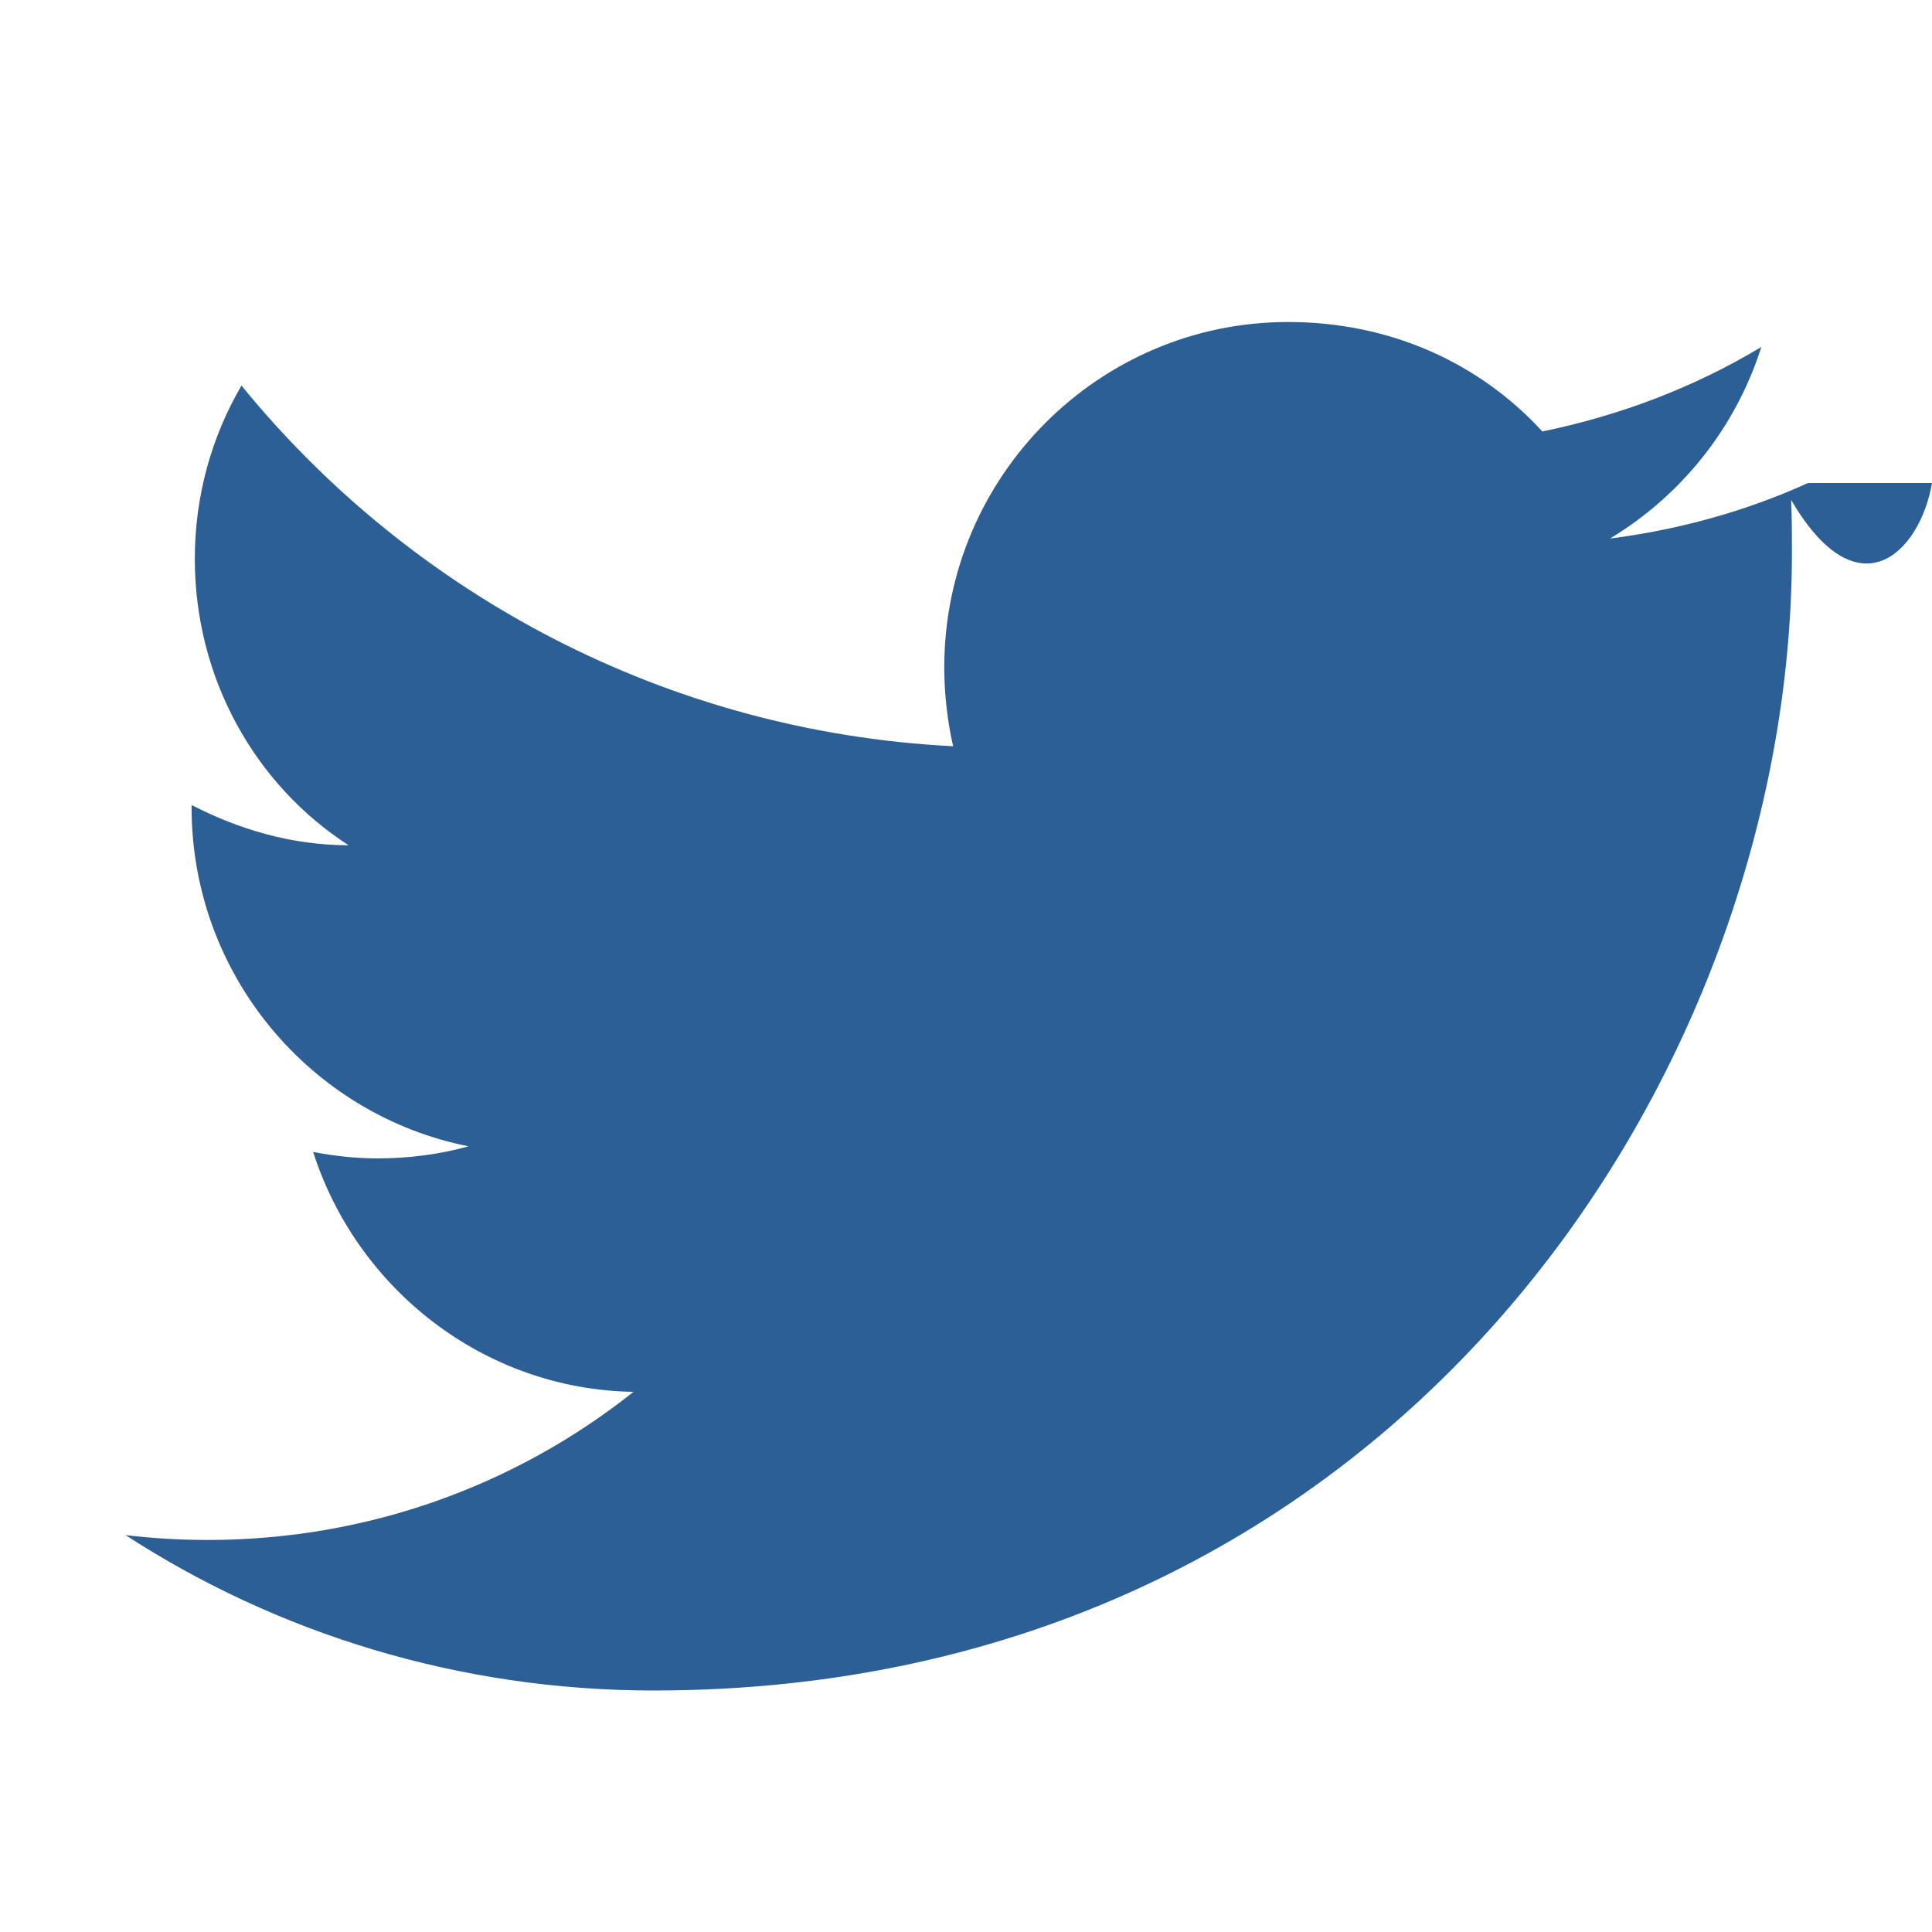 <svg xmlns="http://www.w3.org/2000/svg" width="24" height="24" viewBox="0 0 24 24">
  <path fill="#2C5F96" d="M22.46,6c-0.77,0.35 -1.6,0.58 -2.46,0.69c0.88,-0.53 1.56,-1.37 1.88,-2.38c-0.83,0.5 -1.75,0.85 -2.72,1.05C18.37,4.5 17.26,4 16,4c-2.35,0 -4.27,1.92 -4.27,4.29c0,0.34 0.04,0.67 0.11,0.98C8.28,9.09 5.11,7.38 3,4.79c-0.37,0.63 -0.58,1.37 -0.58,2.15c0,1.49 0.75,2.81 1.91,3.56c-0.71,0 -1.37,-0.2 -1.95,-0.5v0.03c0,2.08 1.48,3.82 3.44,4.21c-0.36,0.1 -0.74,0.15 -1.13,0.15c-0.27,0 -0.54,-0.03 -0.8,-0.08c0.54,1.69 2.11,2.95 3.98,2.98c-1.46,1.16 -3.3,1.84 -5.29,1.84c-0.34,0 -0.68,-0.02 -1.02,-0.06C3.44,20.29 5.7,21 8.12,21c9.14,0 14.14,-7.58 14.14,-14.14c0,-0.22 0,-0.43 -0.01,-0.65C23.08,7.63 23.85,6.87 24,6H22.46z"/>
</svg>
